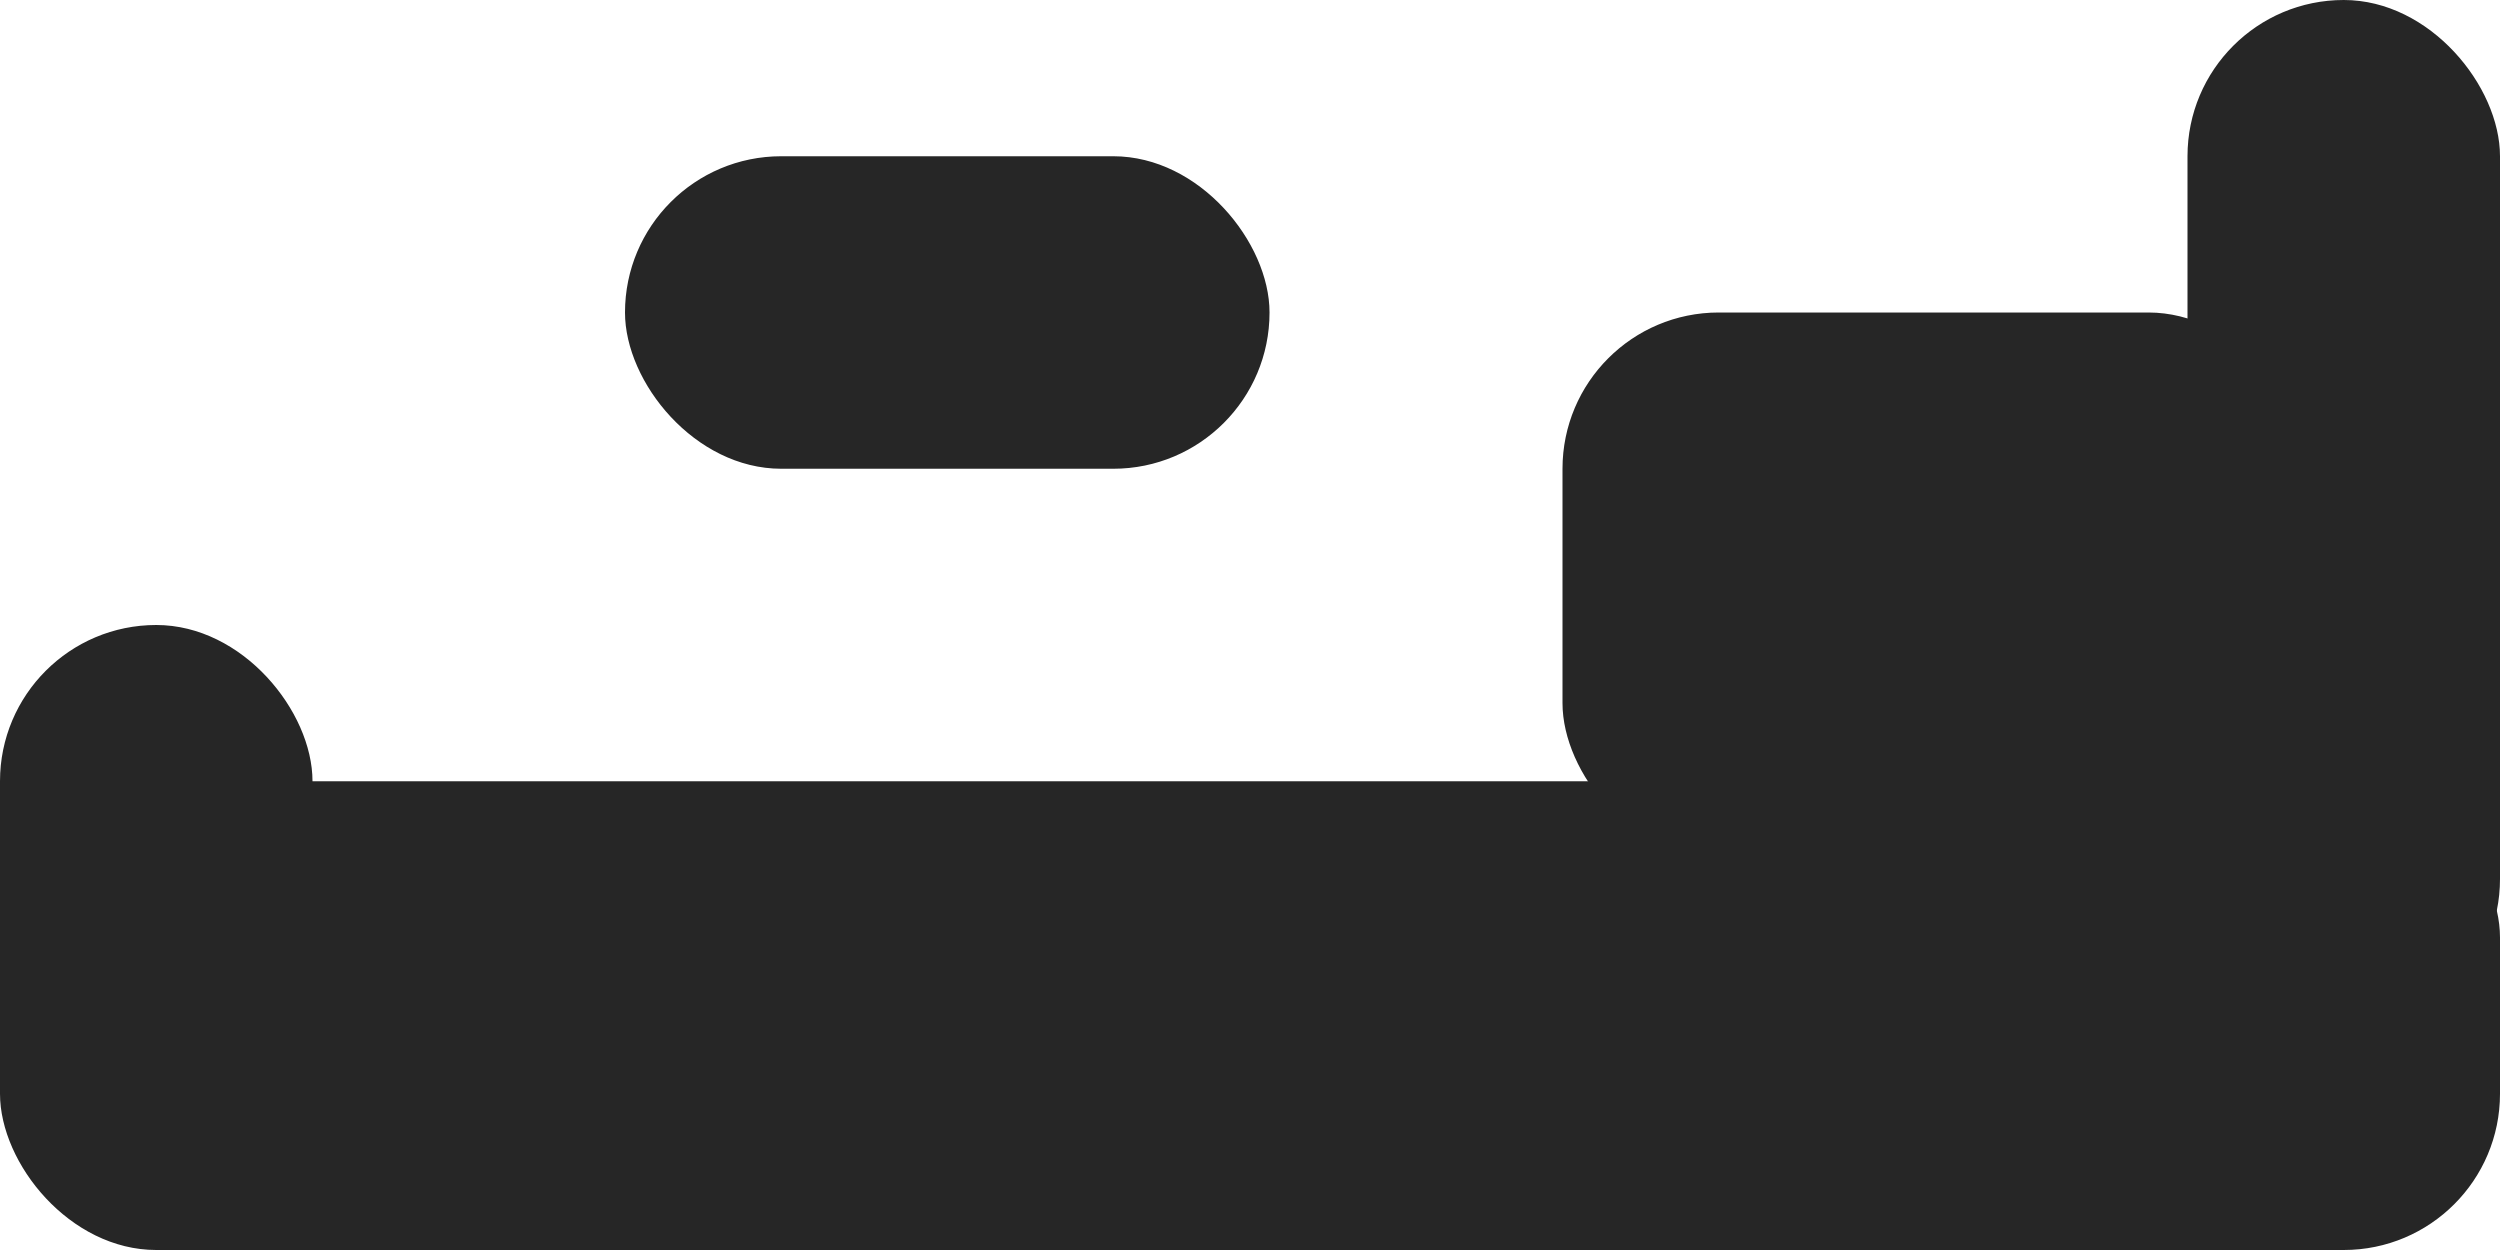 <?xml version="1.0" encoding="UTF-8"?>
<svg width="64px" height="32px" viewBox="0 0 64 32" version="1.1" xmlns="http://www.w3.org/2000/svg" xmlns:xlink="http://www.w3.org/1999/xlink">
    <!-- Generator: Sketch 55.1 (78136) - https://sketchapp.com -->
    <title>icon-platformer</title>
    <desc>Created with Sketch.</desc>
    <g id="icon-platformer" stroke="none" stroke-width="1" fill="none" fill-rule="evenodd" opacity="0.848">
        <g fill="#000000" id="Rectangle">
            <g>
                <rect x="0" y="20" width="64" height="12" rx="4"></rect>
                <rect x="56" y="0" width="8" height="26.5" rx="4"></rect>
                <rect x="40" y="8" width="19" height="14" rx="4"></rect>
                <rect x="16" y="4" width="16.5" height="8" rx="4"></rect>
                <rect x="0" y="16" width="8" height="12" rx="4"></rect>
            </g>
        </g>
    </g>
</svg>